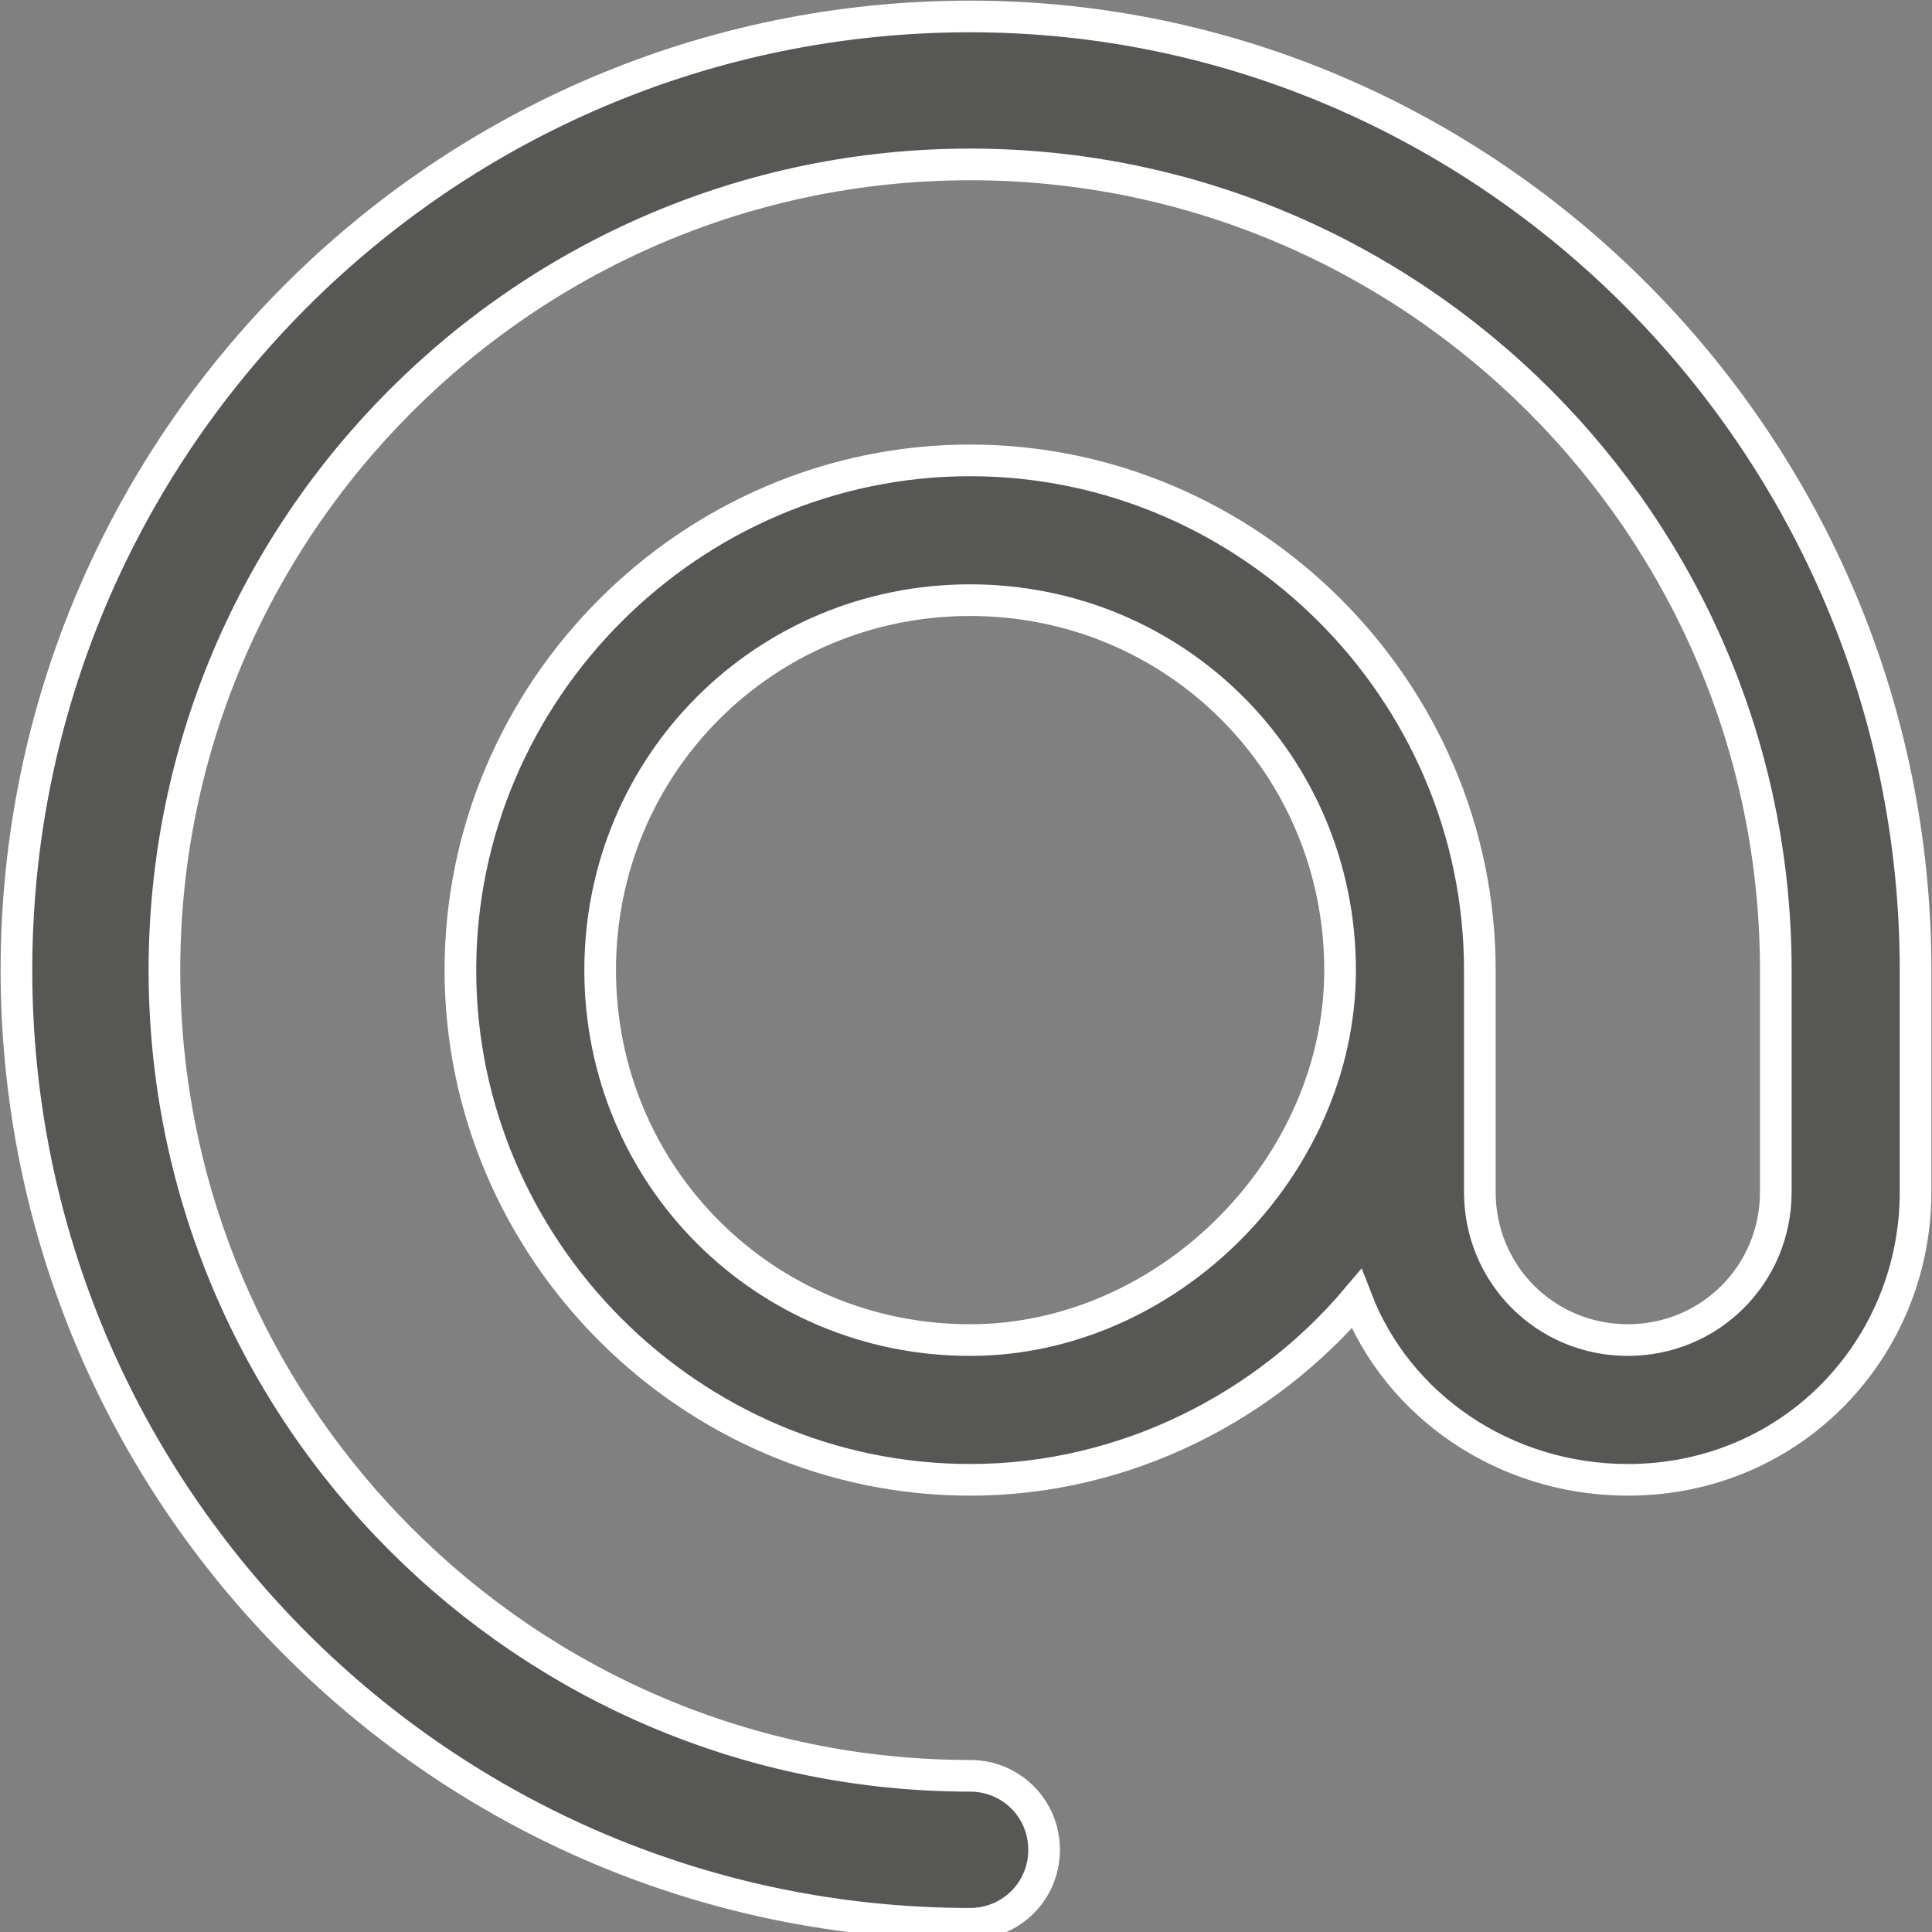 <?xml version="1.0" encoding="utf-8"?>
<!-- Generator: Adobe Illustrator 25.0.1, SVG Export Plug-In . SVG Version: 6.00 Build 0)  -->
<svg version="1.1" id="Ebene_1" xmlns="http://www.w3.org/2000/svg" xmlns:xlink="http://www.w3.org/1999/xlink" x="0px" y="0px"
	 viewBox="0 0 23.5 23.5" style="enable-background:new 0 0 23.5 23.5;" xml:space="preserve">
<rect x="0" y="0" width="23.5" height="23.5" fill="#808080" stroke="none"/>
<style type="text/css">
	.st0{clip-path:url(#SVGID_2_);fill:#575756;}
	.st1{clip-path:url(#SVGID_2_);fill:none;stroke:#FFFFFF;stroke-width:0.385;stroke-miterlimit:10;}
</style>
<g>
	<defs>
		<rect id="SVGID_1_" width="23.5" height="23.5"/>
	</defs>
	<clipPath id="SVGID_2_">
		<use xlink:href="#SVGID_1_"  style="overflow:visible;"/>
	</clipPath>
	<path class="st0" d="M11.8,16.3c-2.5,0-4.5-2-4.5-4.5c0-2.5,2-4.5,4.5-4.5s4.5,2,4.5,4.5C16.3,14.2,14.2,16.3,11.8,16.3 M11.8,0.2
		C5.4,0.2,0.2,5.4,0.2,11.8s5.2,11.6,11.6,11.6c0.5,0,0.9-0.4,0.9-0.9c0-0.5-0.4-0.9-0.9-0.9c-5.4,0-9.8-4.4-9.8-9.8
		s4.4-9.8,9.8-9.8s9.8,4.4,9.8,9.8v2.7c0,1-0.8,1.8-1.8,1.8c-1,0-1.8-0.8-1.8-1.8v-2.7c0-3.4-2.8-6.2-6.2-6.2s-6.2,2.8-6.2,6.2
		c0,3.4,2.8,6.2,6.2,6.2c1.9,0,3.6-0.9,4.7-2.2c0.5,1.3,1.8,2.2,3.3,2.2c2,0,3.5-1.6,3.5-3.5v-2.7C23.3,5.4,18.1,0.2,11.8,0.2"/>
	<path class="st1" d="M11.8,16.3c-2.5,0-4.5-2-4.5-4.5c0-2.5,2-4.5,4.5-4.5s4.5,2,4.5,4.5C16.3,14.2,14.2,16.3,11.8,16.3z M11.8,0.2
		C5.4,0.2,0.2,5.4,0.2,11.8s5.2,11.6,11.6,11.6c0.5,0,0.9-0.4,0.9-0.9c0-0.5-0.4-0.9-0.9-0.9c-5.4,0-9.8-4.4-9.8-9.8
		s4.4-9.8,9.8-9.8s9.8,4.4,9.8,9.8v2.7c0,1-0.8,1.8-1.8,1.8c-1,0-1.8-0.8-1.8-1.8v-2.7c0-3.4-2.8-6.2-6.2-6.2s-6.2,2.8-6.2,6.2
		c0,3.4,2.8,6.2,6.2,6.2c1.9,0,3.6-0.9,4.7-2.2c0.5,1.3,1.8,2.2,3.3,2.2c2,0,3.5-1.6,3.5-3.5v-2.7C23.3,5.4,18.1,0.2,11.8,0.2z"/>
</g>
</svg>
